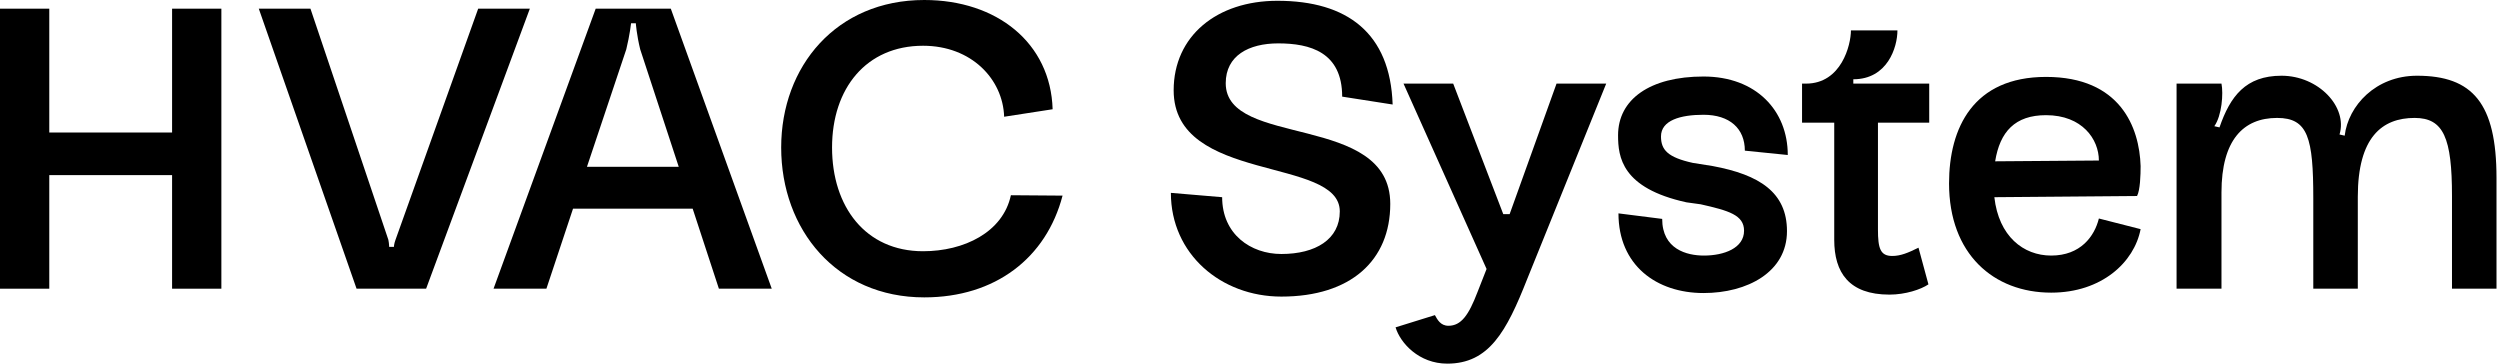 <svg width="330" height="48" viewBox="0 0 330 48" fill="none" xmlns="http://www.w3.org/2000/svg">
<path d="M6.505 23.115H22.716V38.108H29.221V1.145H22.716V17.492H6.505V1.145H0V38.108H6.505V23.115Z" fill="black"/>
<path d="M69.939 1.145H63.119L52.207 31.653C51.997 32.226 51.997 32.59 51.997 32.59H51.368C51.368 32.59 51.368 32.173 51.263 31.653L40.98 1.145H34.16L47.066 38.108H56.247L69.939 1.145Z" fill="black"/>
<path d="M94.894 38.108H101.871L88.546 1.145H78.631L65.148 38.108H72.126L75.641 27.54H91.431L94.894 38.108ZM77.477 22.022L82.67 6.508C83.142 4.581 83.3 3.072 83.3 3.072H83.929C83.929 3.072 84.034 4.581 84.506 6.508L89.595 22.022H77.477Z" fill="black"/>
<path d="M103.116 19.471C103.116 30.299 110.408 39.254 122.002 39.254C131.392 39.254 138.107 34.048 140.258 25.822L133.438 25.77C132.389 30.664 127.248 33.163 121.844 33.163C114.238 33.163 109.831 27.28 109.831 19.471C109.831 11.662 114.343 6.039 121.844 6.039C128.245 6.039 132.389 10.464 132.547 15.41L138.947 14.421C138.685 5.675 131.602 0 122.002 0C110.408 0 103.116 8.746 103.116 19.471Z" fill="black"/>
<path d="M176.852 27.905C176.852 20.616 154.923 24.26 154.923 11.922C154.923 4.738 160.642 0.104 168.616 0.104C177.849 0.104 183.515 4.373 183.829 13.796L177.167 12.755C177.167 6.872 172.918 5.727 168.721 5.727C164.839 5.727 161.796 7.341 161.796 10.985C161.796 19.575 183.515 14.837 183.515 26.915C183.515 34.36 178.321 39.15 169.14 39.15C161.166 39.15 154.556 33.527 154.556 25.458L161.324 26.03C161.324 30.924 165.101 33.527 169.14 33.527C173.652 33.527 176.852 31.601 176.852 27.905Z" fill="black"/>
<path d="M189.408 41.596L184.215 43.21C184.844 45.293 187.31 48 191.035 48C196.543 48 198.851 43.783 201.579 36.859L212.019 11.037H205.462L199.271 28.269H198.432L191.822 11.037H185.264L196.228 35.505L195.022 38.577C193.868 41.596 192.871 43.002 191.192 43.002C190.143 43.002 189.723 42.169 189.408 41.596Z" fill="black"/>
<path d="M224.864 10.1C217.782 10.1 213.585 13.119 213.585 17.857C213.585 20.72 214.057 24.833 222.608 26.707L224.497 26.968C228.169 27.8 230.215 28.373 230.215 30.456C230.215 32.746 227.592 33.735 224.916 33.735C222.661 33.735 219.408 32.902 219.408 28.894L213.637 28.165C213.637 35.037 218.674 38.681 224.864 38.681C230.635 38.681 235.881 35.922 235.881 30.508C235.881 25.406 232.261 23.063 226.071 21.918L223.448 21.501C220.143 20.772 219.251 19.783 219.251 18.013C219.251 15.879 221.821 15.15 224.864 15.15C228.326 15.15 230.32 16.972 230.32 19.887L235.986 20.46C235.986 14.629 231.841 10.1 224.864 10.1Z" fill="black"/>
<path d="M249.411 38.889C251.51 38.889 253.556 38.213 254.553 37.536L253.241 32.694C251.877 33.371 250.88 33.787 249.779 33.787C248.205 33.787 247.89 32.798 247.89 30.299V16.191H254.657V11.037H244.637V10.464C249.149 10.464 250.461 6.247 250.461 4.009H244.323C244.323 5.935 243.064 11.037 238.395 11.037H237.87V16.191H242.119V31.653C242.119 35.974 244.06 38.889 249.411 38.889Z" fill="black"/>
<path d="M270.757 33.735C267.085 33.735 263.832 31.184 263.255 26.03L282.089 25.874C282.508 25.093 282.561 23.063 282.561 21.918C282.403 16.816 279.885 10.152 270.075 10.152C260.475 10.152 257.274 16.868 257.274 24.208C257.274 33.527 263.15 38.629 270.757 38.629C277.419 38.629 281.721 34.62 282.561 30.247L277.052 28.842C276.475 31.184 274.639 33.735 270.757 33.735ZM270.075 15.202C274.849 15.202 277.052 18.377 277.052 21.189L263.36 21.293C263.989 17.388 265.983 15.202 270.075 15.202Z" fill="black"/>
<path d="M287.307 38.108H293.235V25.406C293.235 18.482 296.121 15.566 300.58 15.566C304.672 15.566 305.354 18.221 305.354 26.187V38.108H311.23V25.978C311.23 18.117 314.43 15.566 318.731 15.566C322.561 15.566 323.663 18.221 323.663 25.874V38.108H329.538V23.479C329.538 13.64 326.391 9.996 319.046 9.996C313.59 9.996 309.97 13.952 309.498 17.909L308.816 17.753C309.918 14.108 306.036 9.996 301.157 9.996C296.435 9.996 294.389 12.703 292.973 16.816L292.291 16.659C293.288 15.254 293.498 12.338 293.235 11.037H287.307V38.108Z" fill="black"/>
</svg>
